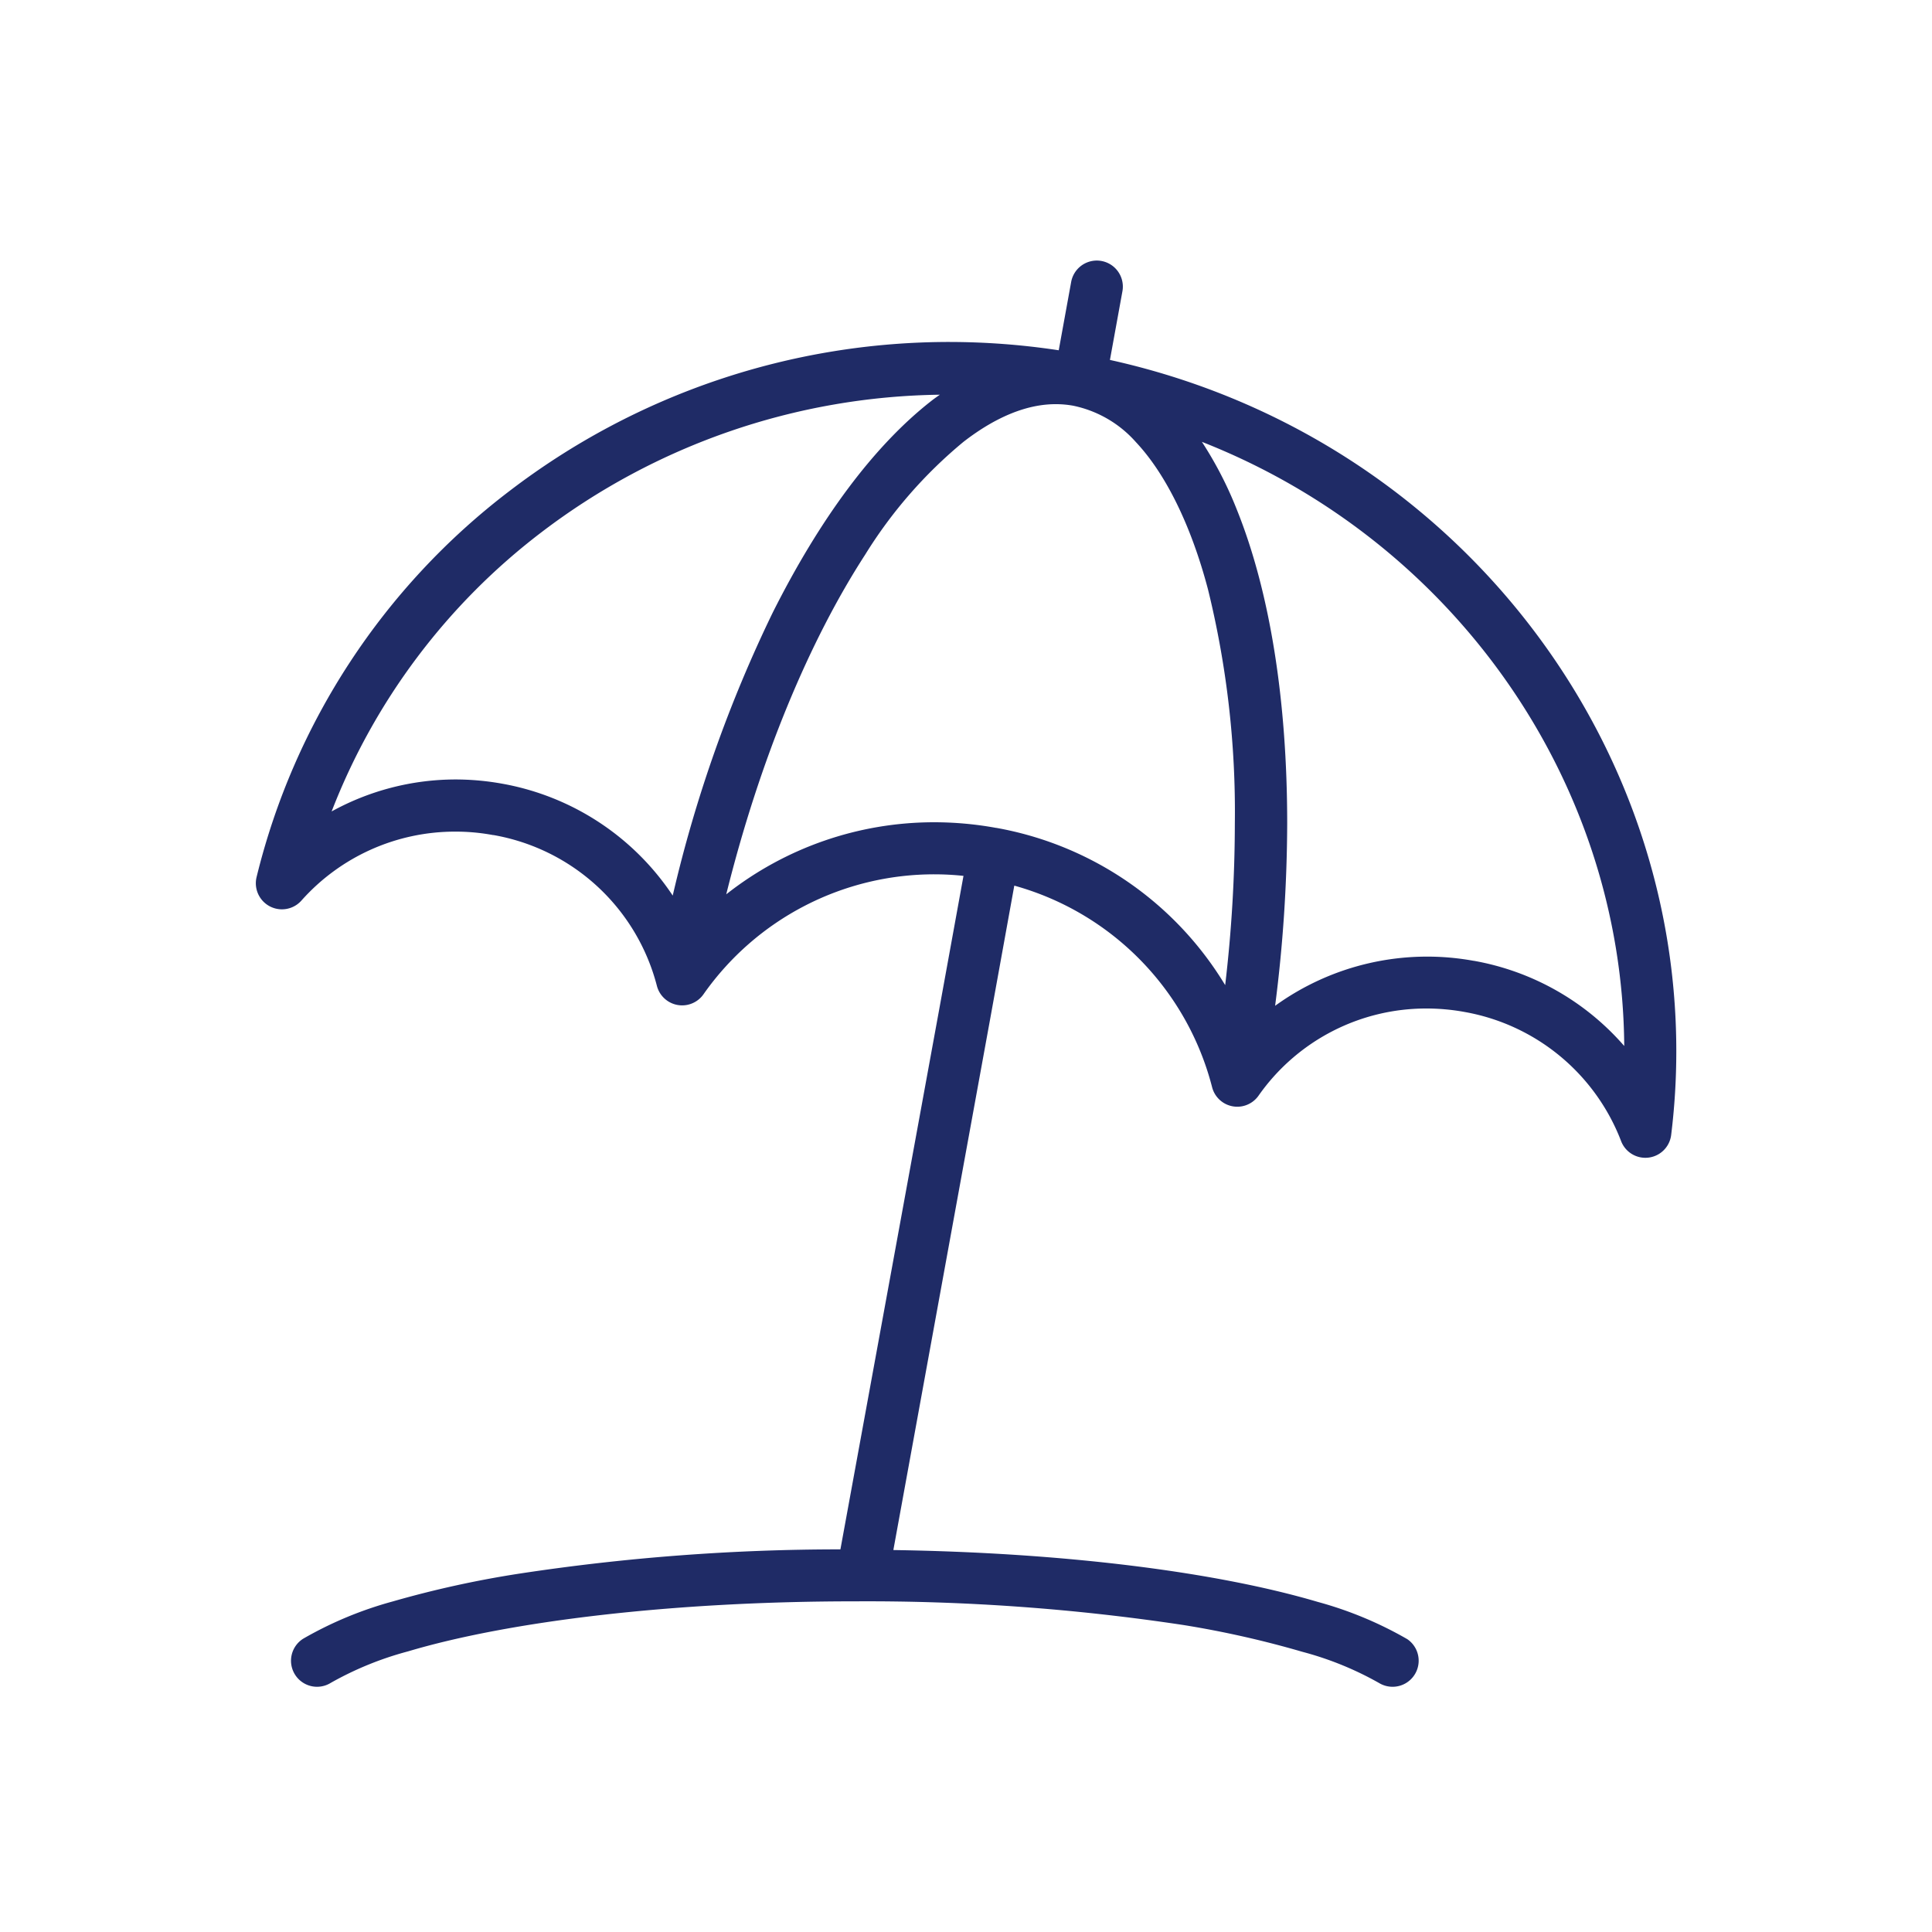 <svg id="Layer_1" data-name="Layer 1" xmlns="http://www.w3.org/2000/svg" viewBox="0 0 200 200"><defs><style>.cls-1{fill:#1f2b66;}</style></defs><title>Artboard 5</title><path class="cls-1" d="M51.06,86.44A21.26,21.26,0,0,1,68,102.05a2.7,2.7,0,0,0,4.83.87,29.17,29.17,0,0,1,24-12.41,28.53,28.53,0,0,1,2.91.16l-2.53,13.91L87,160.39a220.76,220.76,0,0,0-33.23,2.51,105.87,105.87,0,0,0-13.11,2.88,39.12,39.12,0,0,0-9.26,3.85,2.69,2.69,0,1,0,2.84,4.58h0a33.91,33.91,0,0,1,8-3.26c10.43-3.11,27.35-5.19,46.34-5.18a219.28,219.28,0,0,1,33.92,2.45A101.54,101.54,0,0,1,134.84,171a33.44,33.44,0,0,1,8,3.27,2.7,2.7,0,0,0,2.85-4.58,39,39,0,0,0-9.27-3.86c-10.49-3.1-26.16-5.1-43.94-5.37l10-54.86L105,91.68a29.21,29.21,0,0,1,20.47,20.84,2.69,2.69,0,0,0,4.83.88,21.18,21.18,0,0,1,17.39-9,21.93,21.93,0,0,1,3.93.36h0a21.34,21.34,0,0,1,16.19,13.35,2.69,2.69,0,0,0,5.19-.63,70.7,70.7,0,0,0,.53-8.68c0-33.77-24.08-63.91-58.63-71.54l1.29-7.09a2.69,2.69,0,1,0-5.3-1h0l-1.29,7.09a75.87,75.87,0,0,0-11.28-.86A74.87,74.87,0,0,0,52.78,50.8a71.57,71.57,0,0,0-26.22,40,2.7,2.7,0,0,0,4.64,2.43,21.27,21.27,0,0,1,15.93-7.14,21.05,21.05,0,0,1,3.93.36m.48-2.65M52,81.13h0a27.38,27.38,0,0,0-4.9-.44A26.63,26.63,0,0,0,34.33,84a66.46,66.46,0,0,1,21.72-28.9A69.5,69.5,0,0,1,97.29,40.86c-.28.2-.57.4-.85.62C90.39,46.2,84.83,53.79,80,63.4A139,139,0,0,0,69.64,92.71,26.86,26.86,0,0,0,52,81.13Zm51.1,4.57h0a35.82,35.82,0,0,0-6.39-.58,34.77,34.77,0,0,0-21.53,7.46c3.5-14.06,8.62-26.27,14.38-35.16A47.63,47.63,0,0,1,99.75,45.73c3.41-2.64,6.64-3.9,9.55-3.89a10,10,0,0,1,1.8.16,11.86,11.86,0,0,1,6.49,3.77c3,3.19,5.67,8.45,7.46,15.24a96.32,96.32,0,0,1,2.78,24.24,144.35,144.35,0,0,1-1,16.73A34.82,34.82,0,0,0,103.13,85.7Zm49.43,13.76h0A26.86,26.86,0,0,0,132,104.12a150.62,150.62,0,0,0,1.25-18.87c0-12.75-1.79-24-5.22-32.51a39.1,39.1,0,0,0-3.61-7c26.12,10.27,43.52,35.14,43.72,62.54A26.83,26.83,0,0,0,152.56,99.46Z"/></svg>